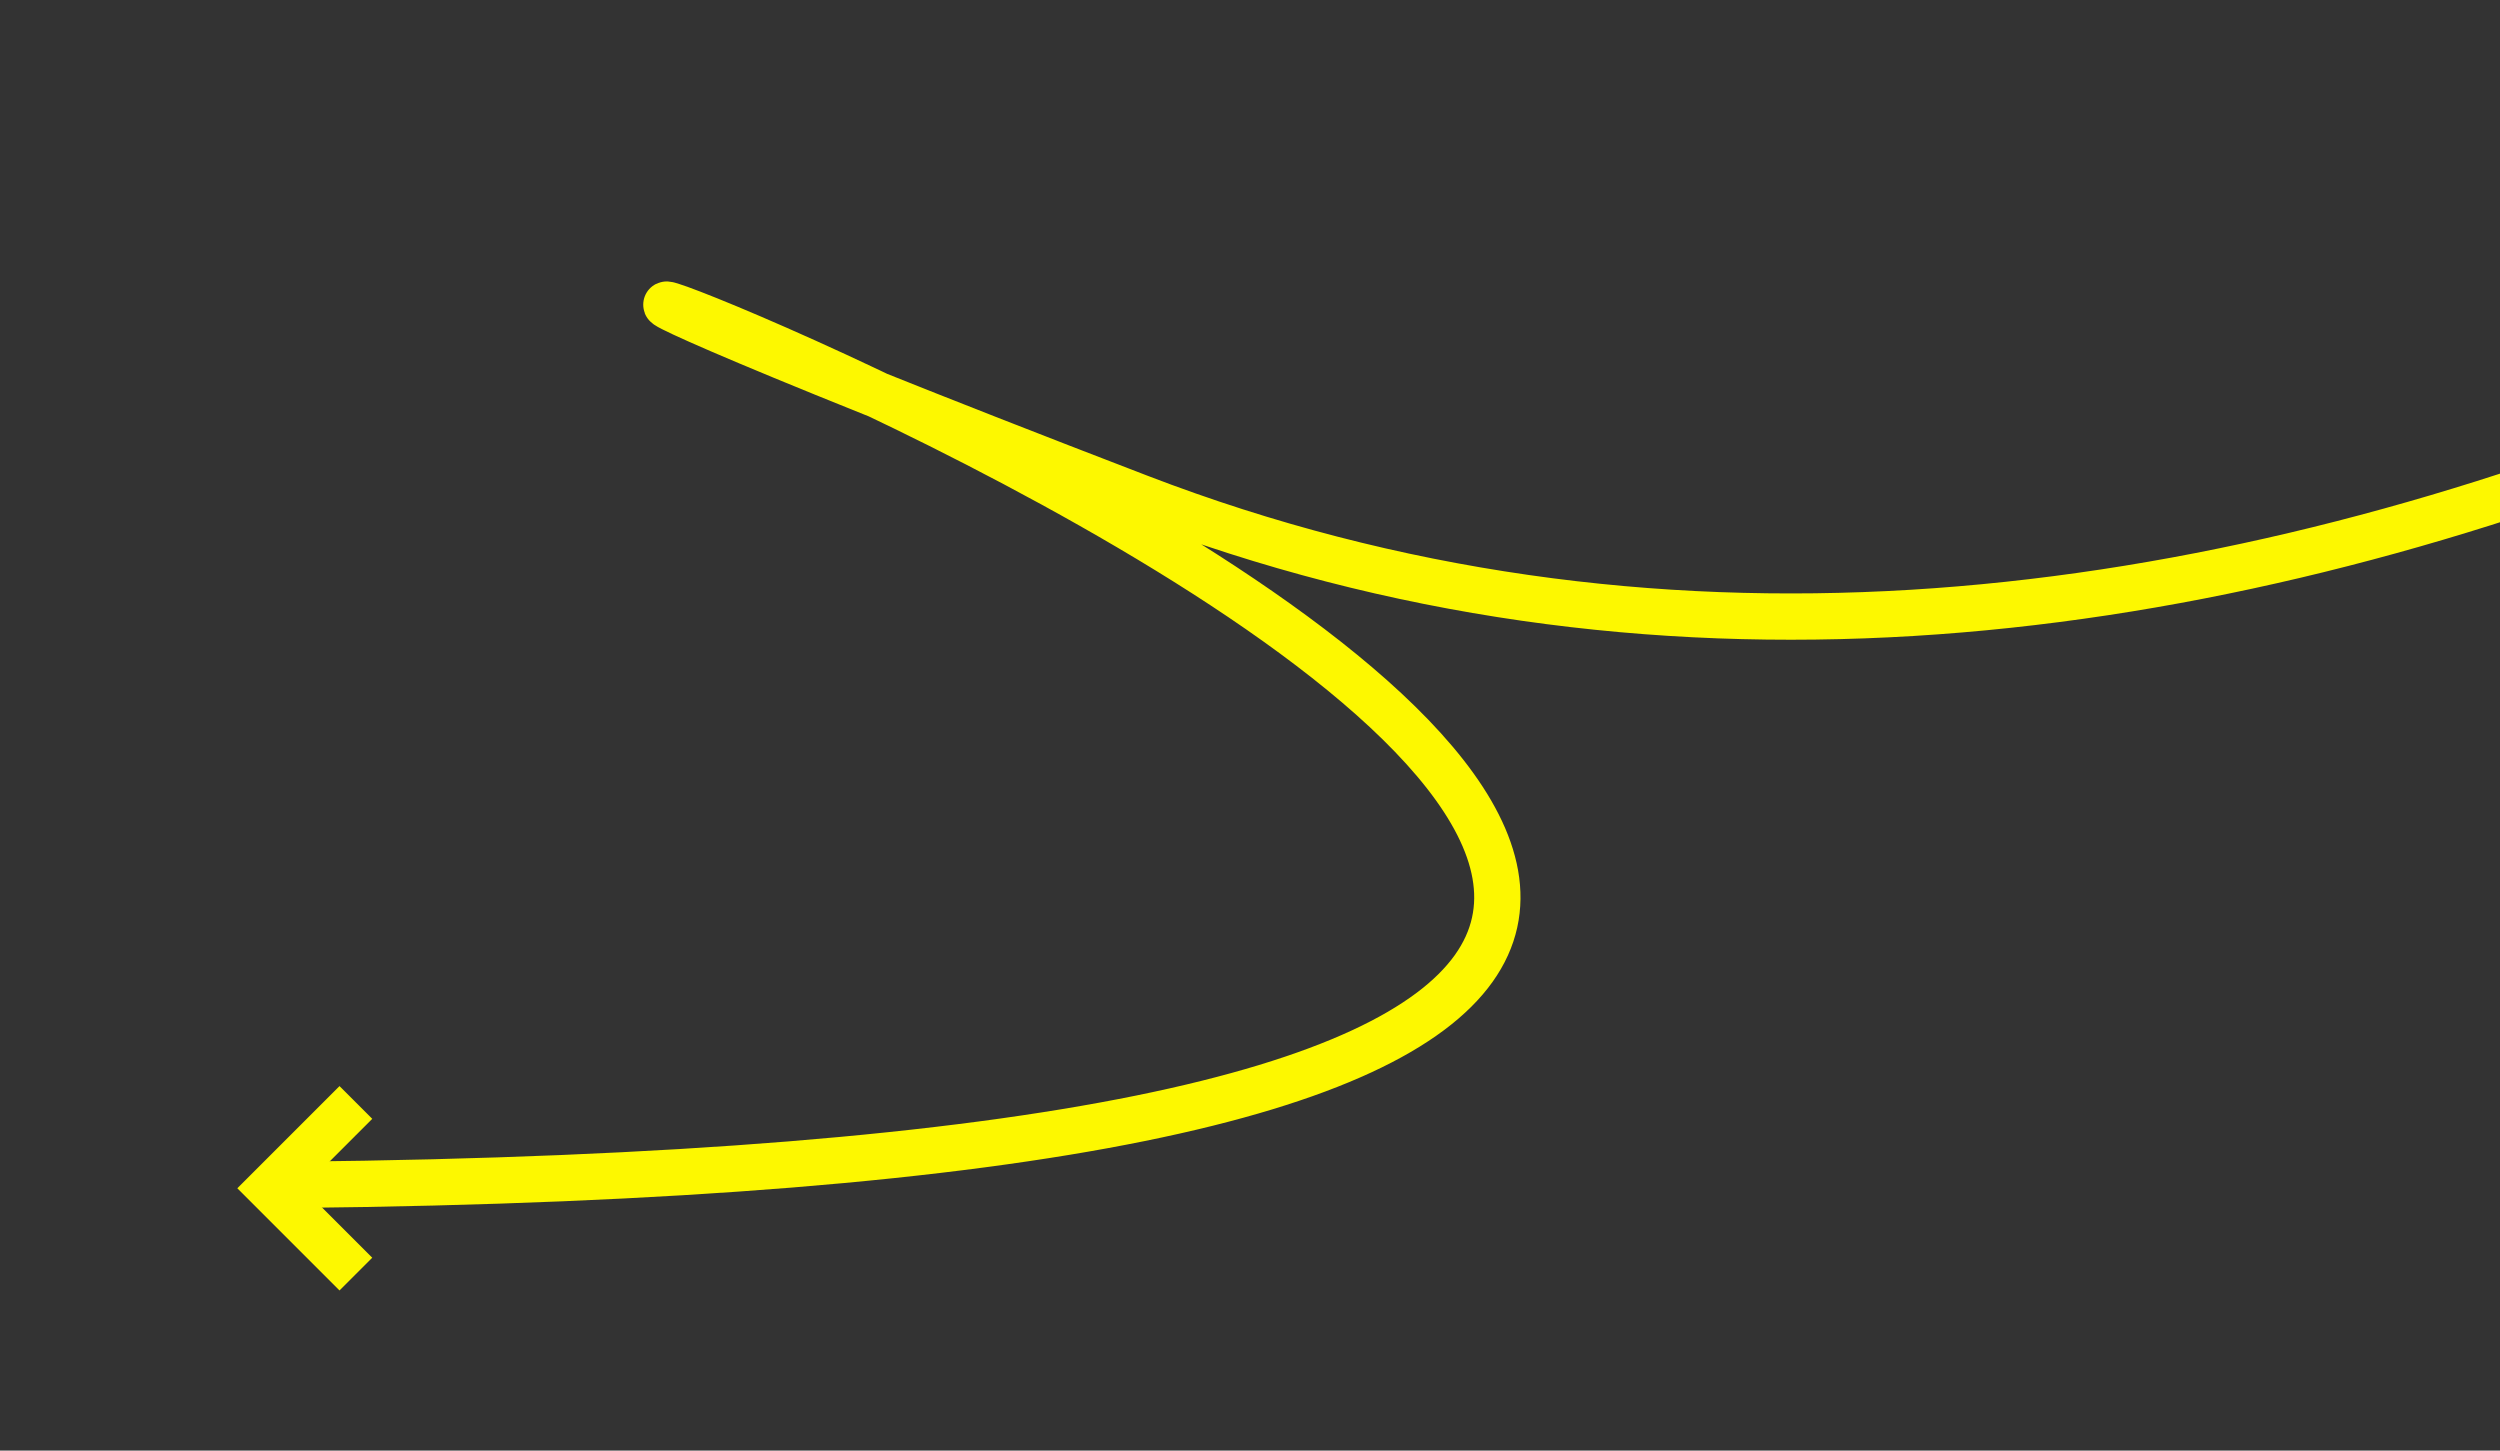 <svg width="324" height="188" viewBox="0 0 324 188" fill="none" xmlns="http://www.w3.org/2000/svg">
<rect x="0" y="0" width="324" height="188" fill="#333333" stroke="none"/>
<g clip-path="url(#clip0)">
<path d="M38.065 153.555C436.494 149.491 -81.944 -23.738 147.717 64.484C213.882 89.9 282.225 81.522 346 56.713" stroke="#FDF800" stroke-width="6" stroke-miterlimit="10"/>
<path d="M44 163L35 154L44 145" stroke="#FDF800" stroke-width="6" stroke-linecap="square"/>
</g>
<defs>
<clipPath id="clip0">
<rect width="324" height="188" fill="white" transform="translate(324 188) rotate(-180)"/>
</clipPath>
</defs>
</svg>

